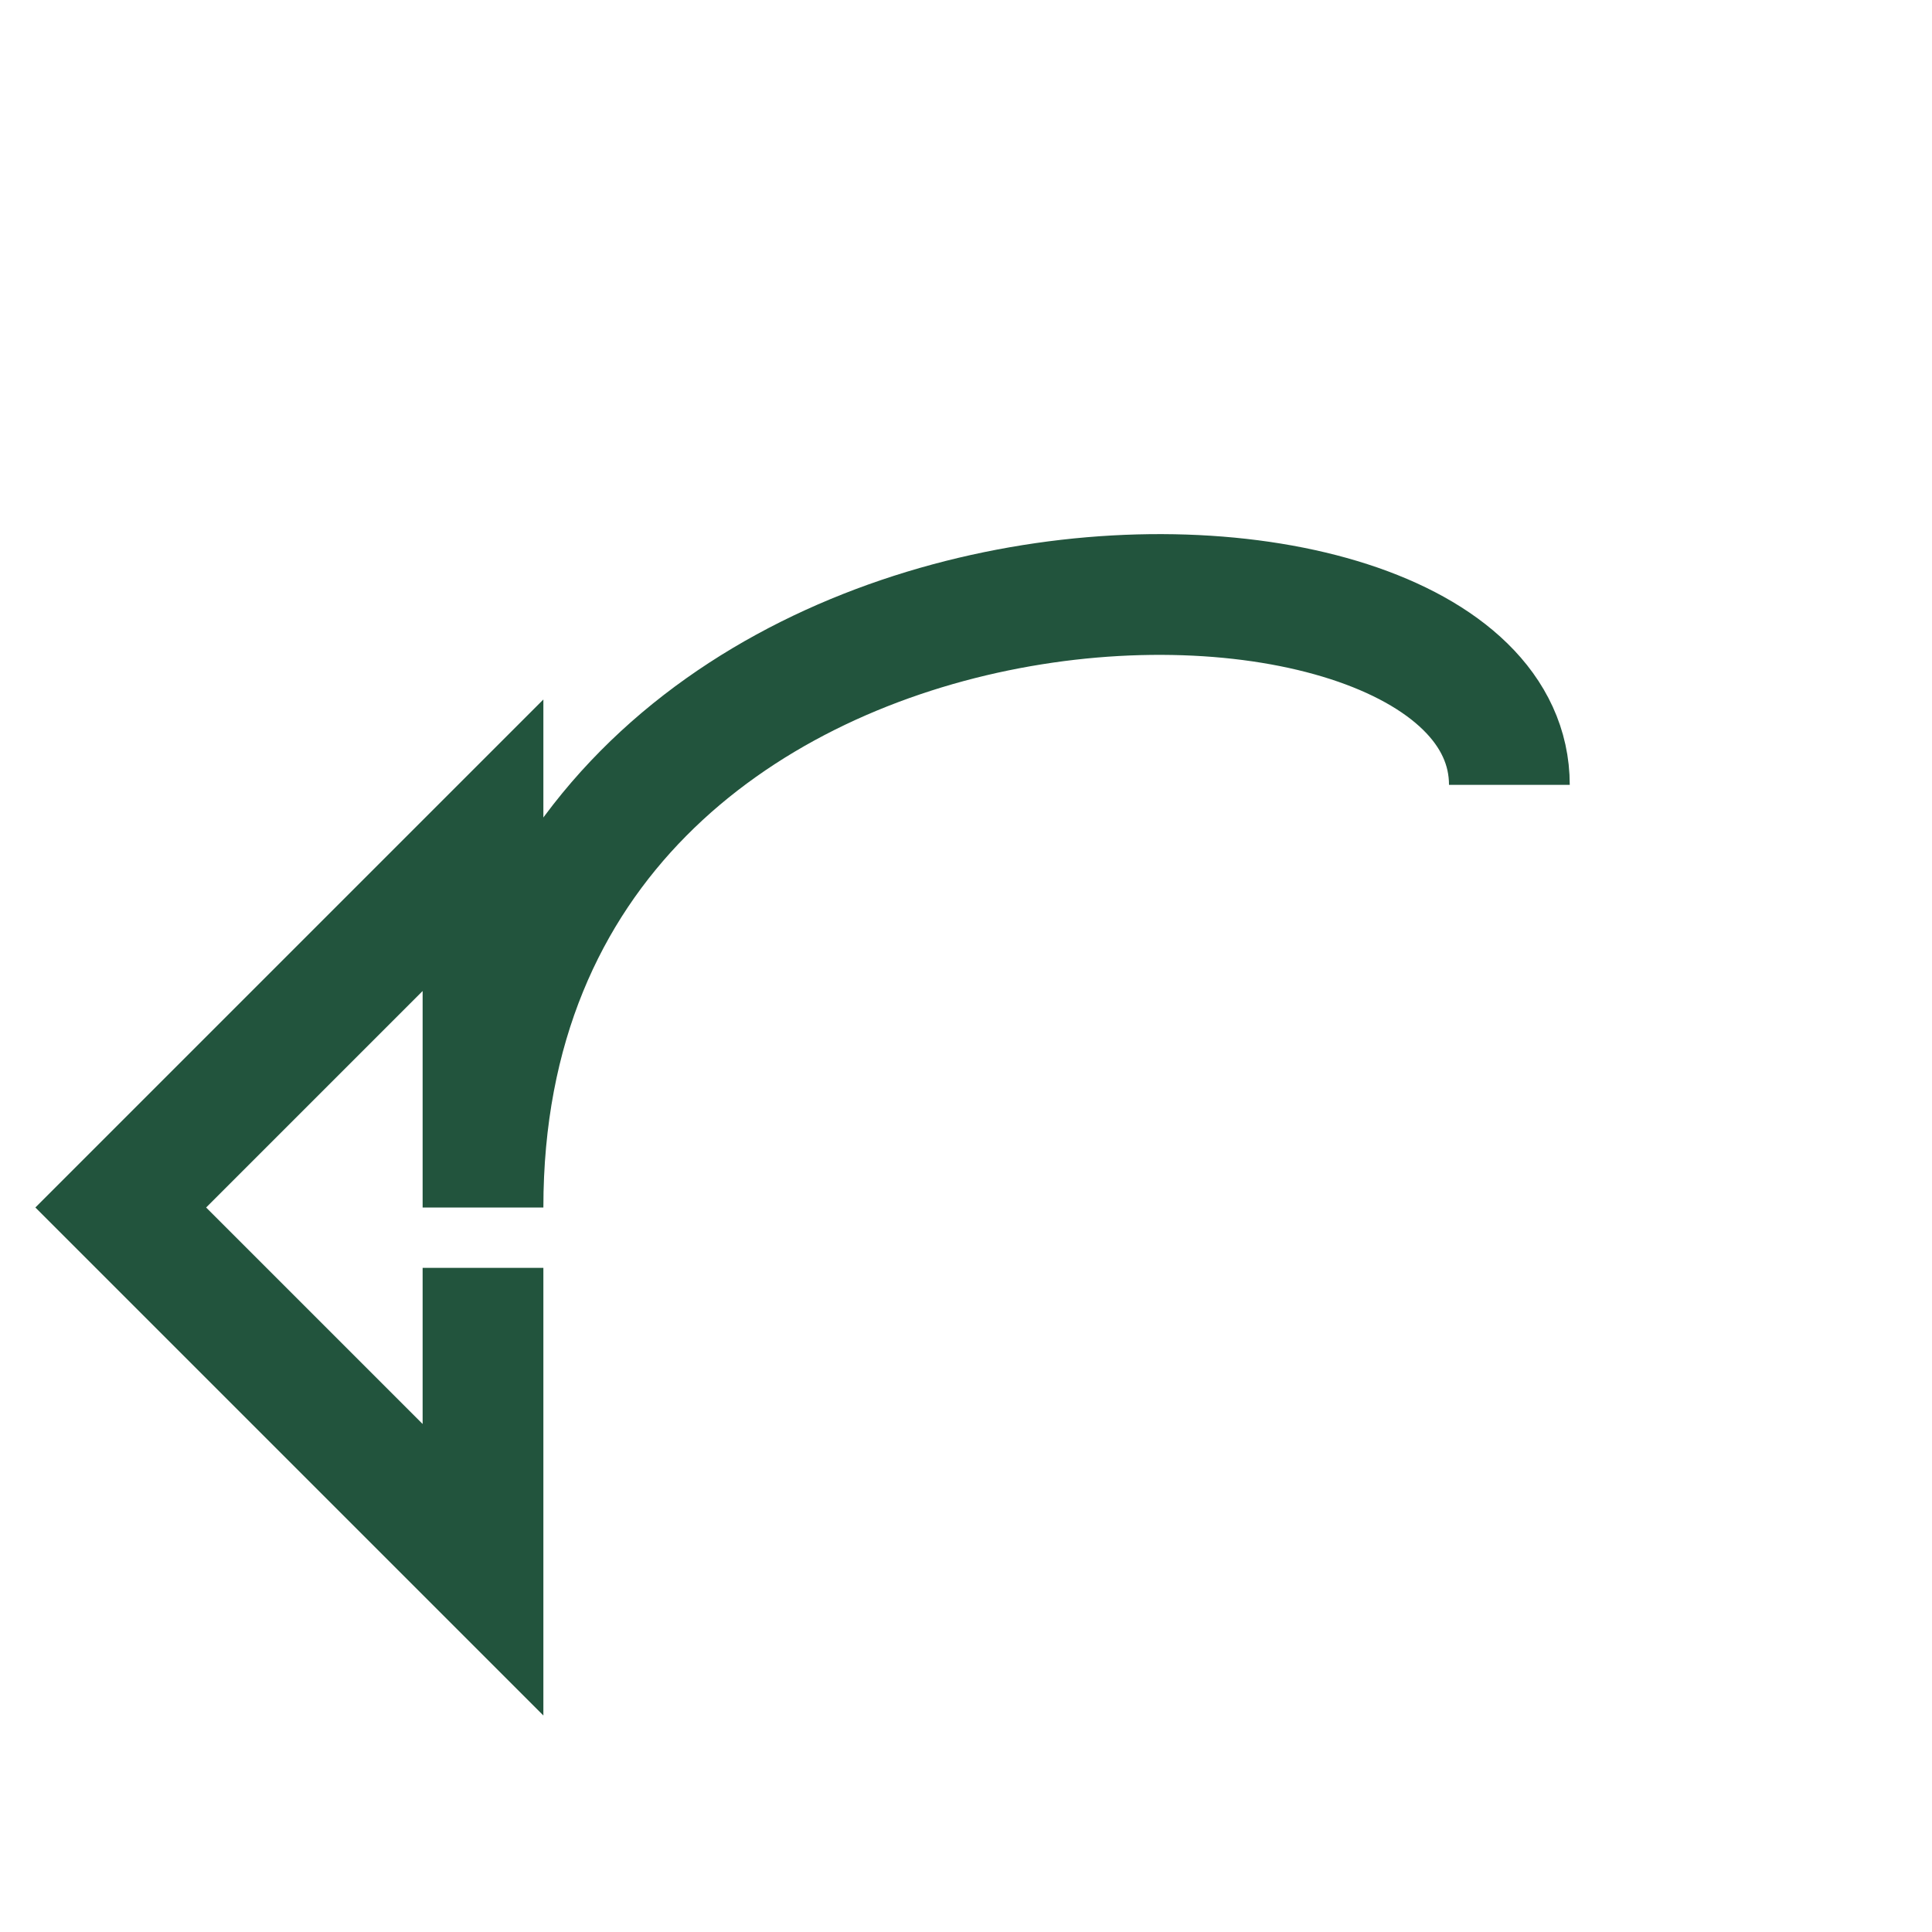 <?xml version="1.0" encoding="UTF-8"?>
<svg xmlns="http://www.w3.org/2000/svg" width="32" height="32" viewBox="0 0 32 32"><path d="M25 13C25 8 8 8 8 20v-6l-6 6 6 6v-5" fill="none" stroke="#22543D" stroke-width="2"/></svg>